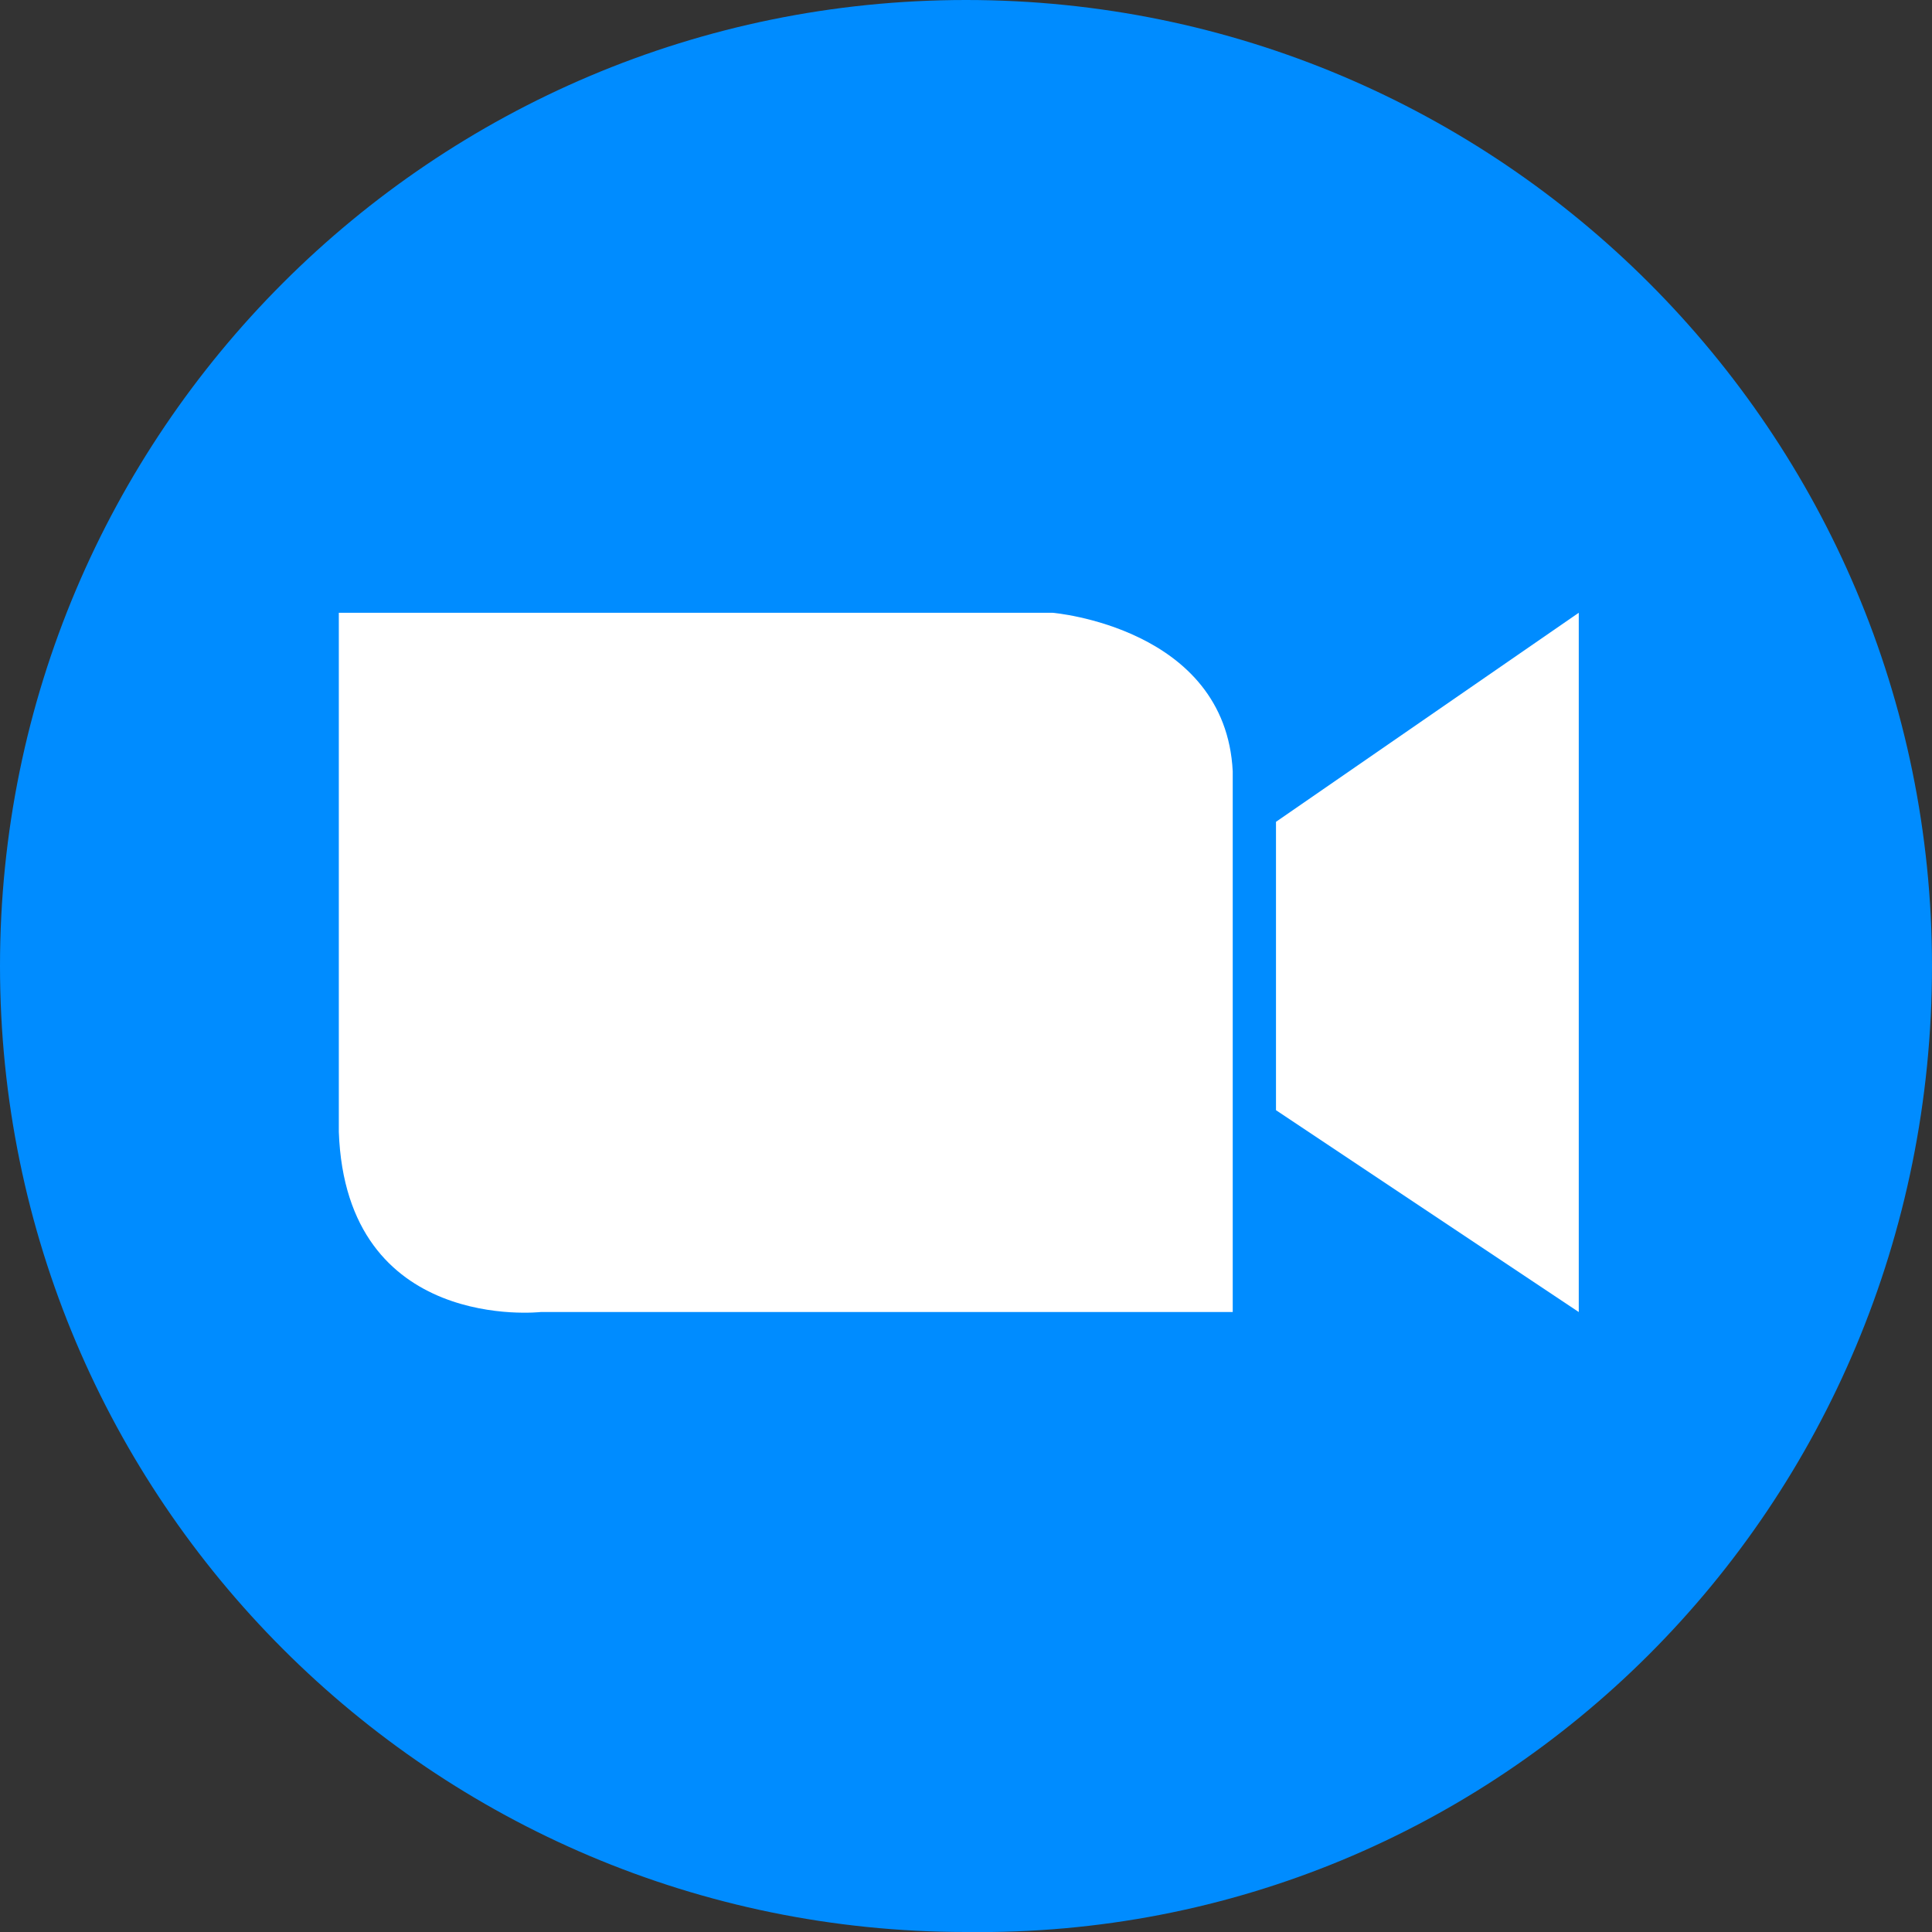 <?xml version="1.0" encoding="UTF-8"?>
<svg id="Layer_2" data-name="Layer 2" xmlns="http://www.w3.org/2000/svg" viewBox="0 0 26.8 26.8">
  <rect x="0" y="0" width="26.8" height="26.8" fill="#333333" stroke="none"/>
  <defs>
    <style>
      .cls-1 {
        fill: #008cff;
      }

      .cls-2 {
        fill: #fff;
      }
    </style>
  </defs>
  <g id="Layer_1-2" data-name="Layer 1">
    <g>
      <path class="cls-1" d="M26.8,13.4C26.8,6,20.8,0,13.4,0S0,6,0,13.4s6,13.4,13.4,13.4c7.4,.1,13.4-5.9,13.4-13.4Z"/>
      <path class="cls-2" d="M4.7,8.5H14.6s2.4,.2,2.5,2.2v7.5H7.5s-2.7,.3-2.8-2.5v-7.2Z"/>
      <polygon class="cls-2" points="21.9 8.5 21.9 18.2 17.7 15.4 17.7 11.4 21.9 8.5"/>
    </g>
  </g>
</svg>